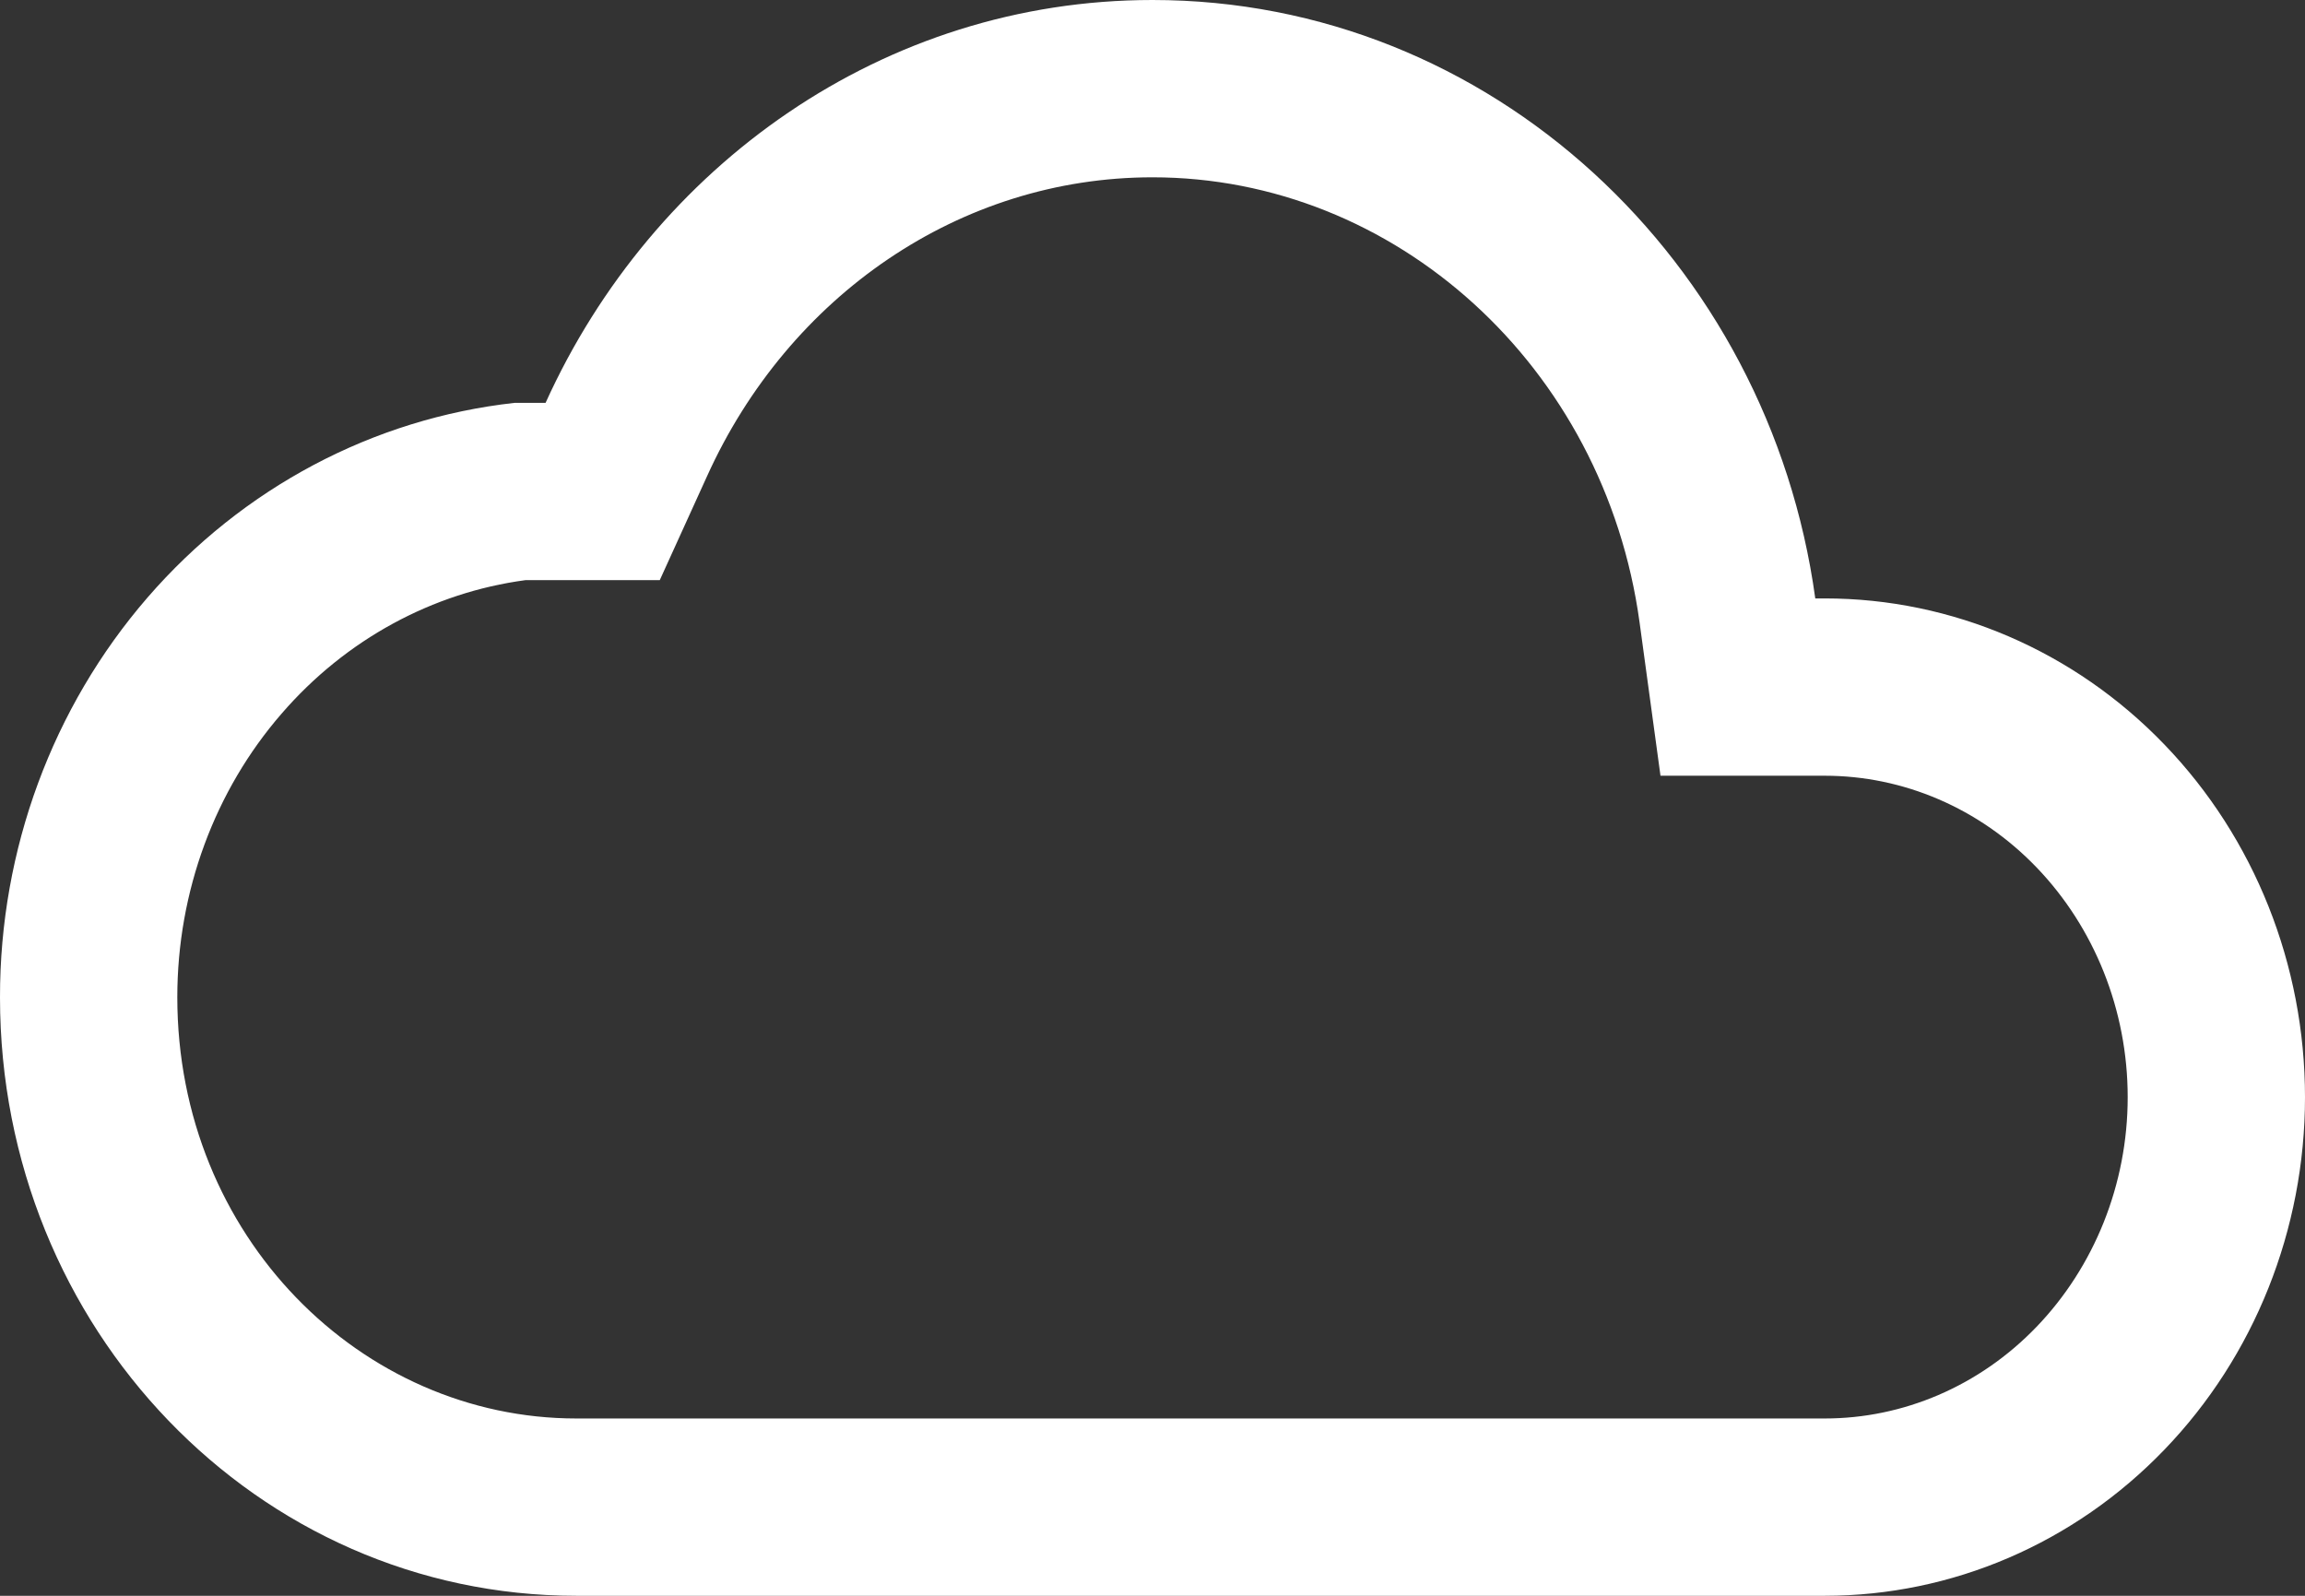 <?xml version="1.0" encoding="UTF-8"?> <svg xmlns="http://www.w3.org/2000/svg" width="13" height="9" viewBox="0 0 13 9" fill="none"><rect x="0" y="0" width="13" height="9" fill="#333333" stroke="none"/><path fill-rule="evenodd" clip-rule="evenodd" d="M9.365 4.375L9.247 3.51C9.049 2.064 7.867 1 6.5 1C5.413 1 4.448 1.669 3.988 2.685L3.721 3.272H2.963C2.441 3.342 1.951 3.605 1.588 4.025C1.212 4.458 1 5.028 1 5.624C1 6.975 2.039 8 3.25 8H10.292C10.732 8 11.163 7.819 11.486 7.483C11.811 7.145 12 6.68 12 6.188C12 5.695 11.811 5.23 11.486 4.892C11.163 4.556 10.732 4.375 10.292 4.375H9.365ZM2.903 2.272H3.077C3.683 0.934 4.983 0 6.5 0C8.407 0 9.977 1.474 10.238 3.375H10.292C11.01 3.375 11.699 3.671 12.207 4.199C12.715 4.726 13 5.442 13 6.188C13 6.933 12.715 7.649 12.207 8.176C11.699 8.704 11.01 9 10.292 9H3.25C1.452 9 1.1381e-06 7.492 1.1381e-06 5.625C-0.001 4.792 0.296 3.989 0.832 3.37C1.368 2.751 2.106 2.36 2.903 2.272Z" fill="white"></path></svg> 